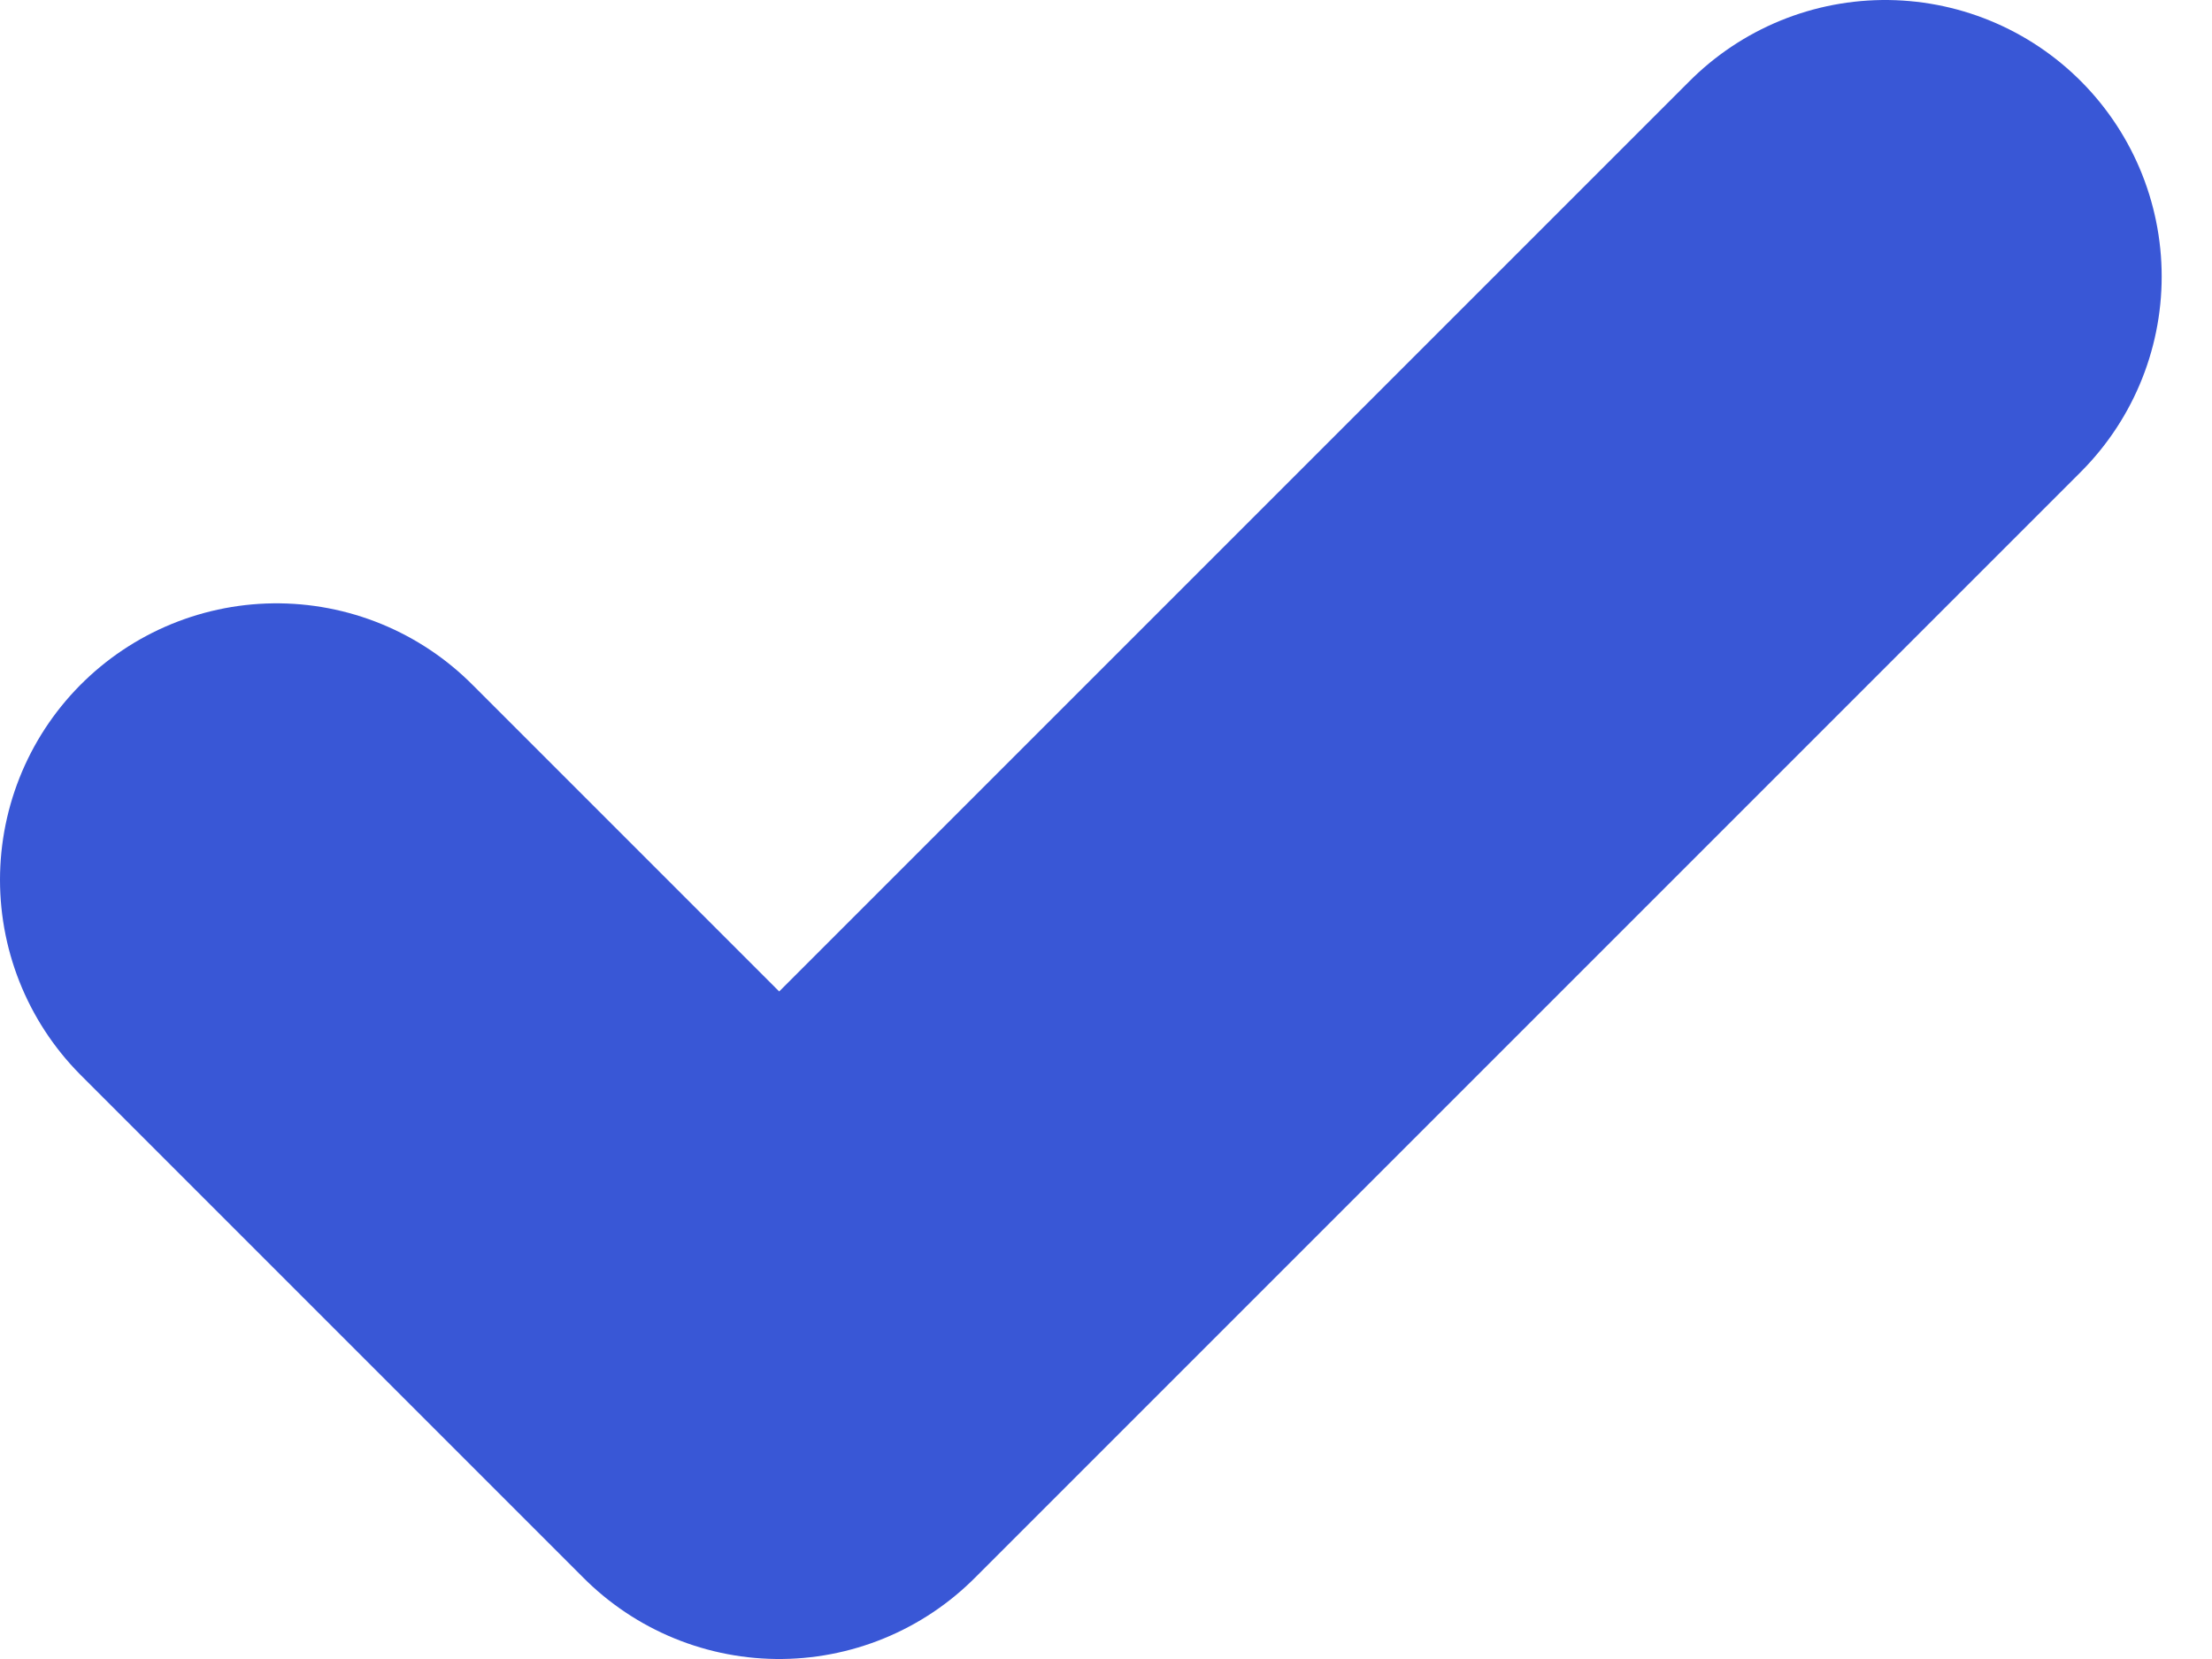 <svg width="16" height="12" viewBox="0 0 16 12" fill="none" xmlns="http://www.w3.org/2000/svg">
<path d="M13.636 2L5.636 10L2 6.364" stroke="#3957D6" stroke-width="4" stroke-linecap="round" stroke-linejoin="round"/>
</svg>

